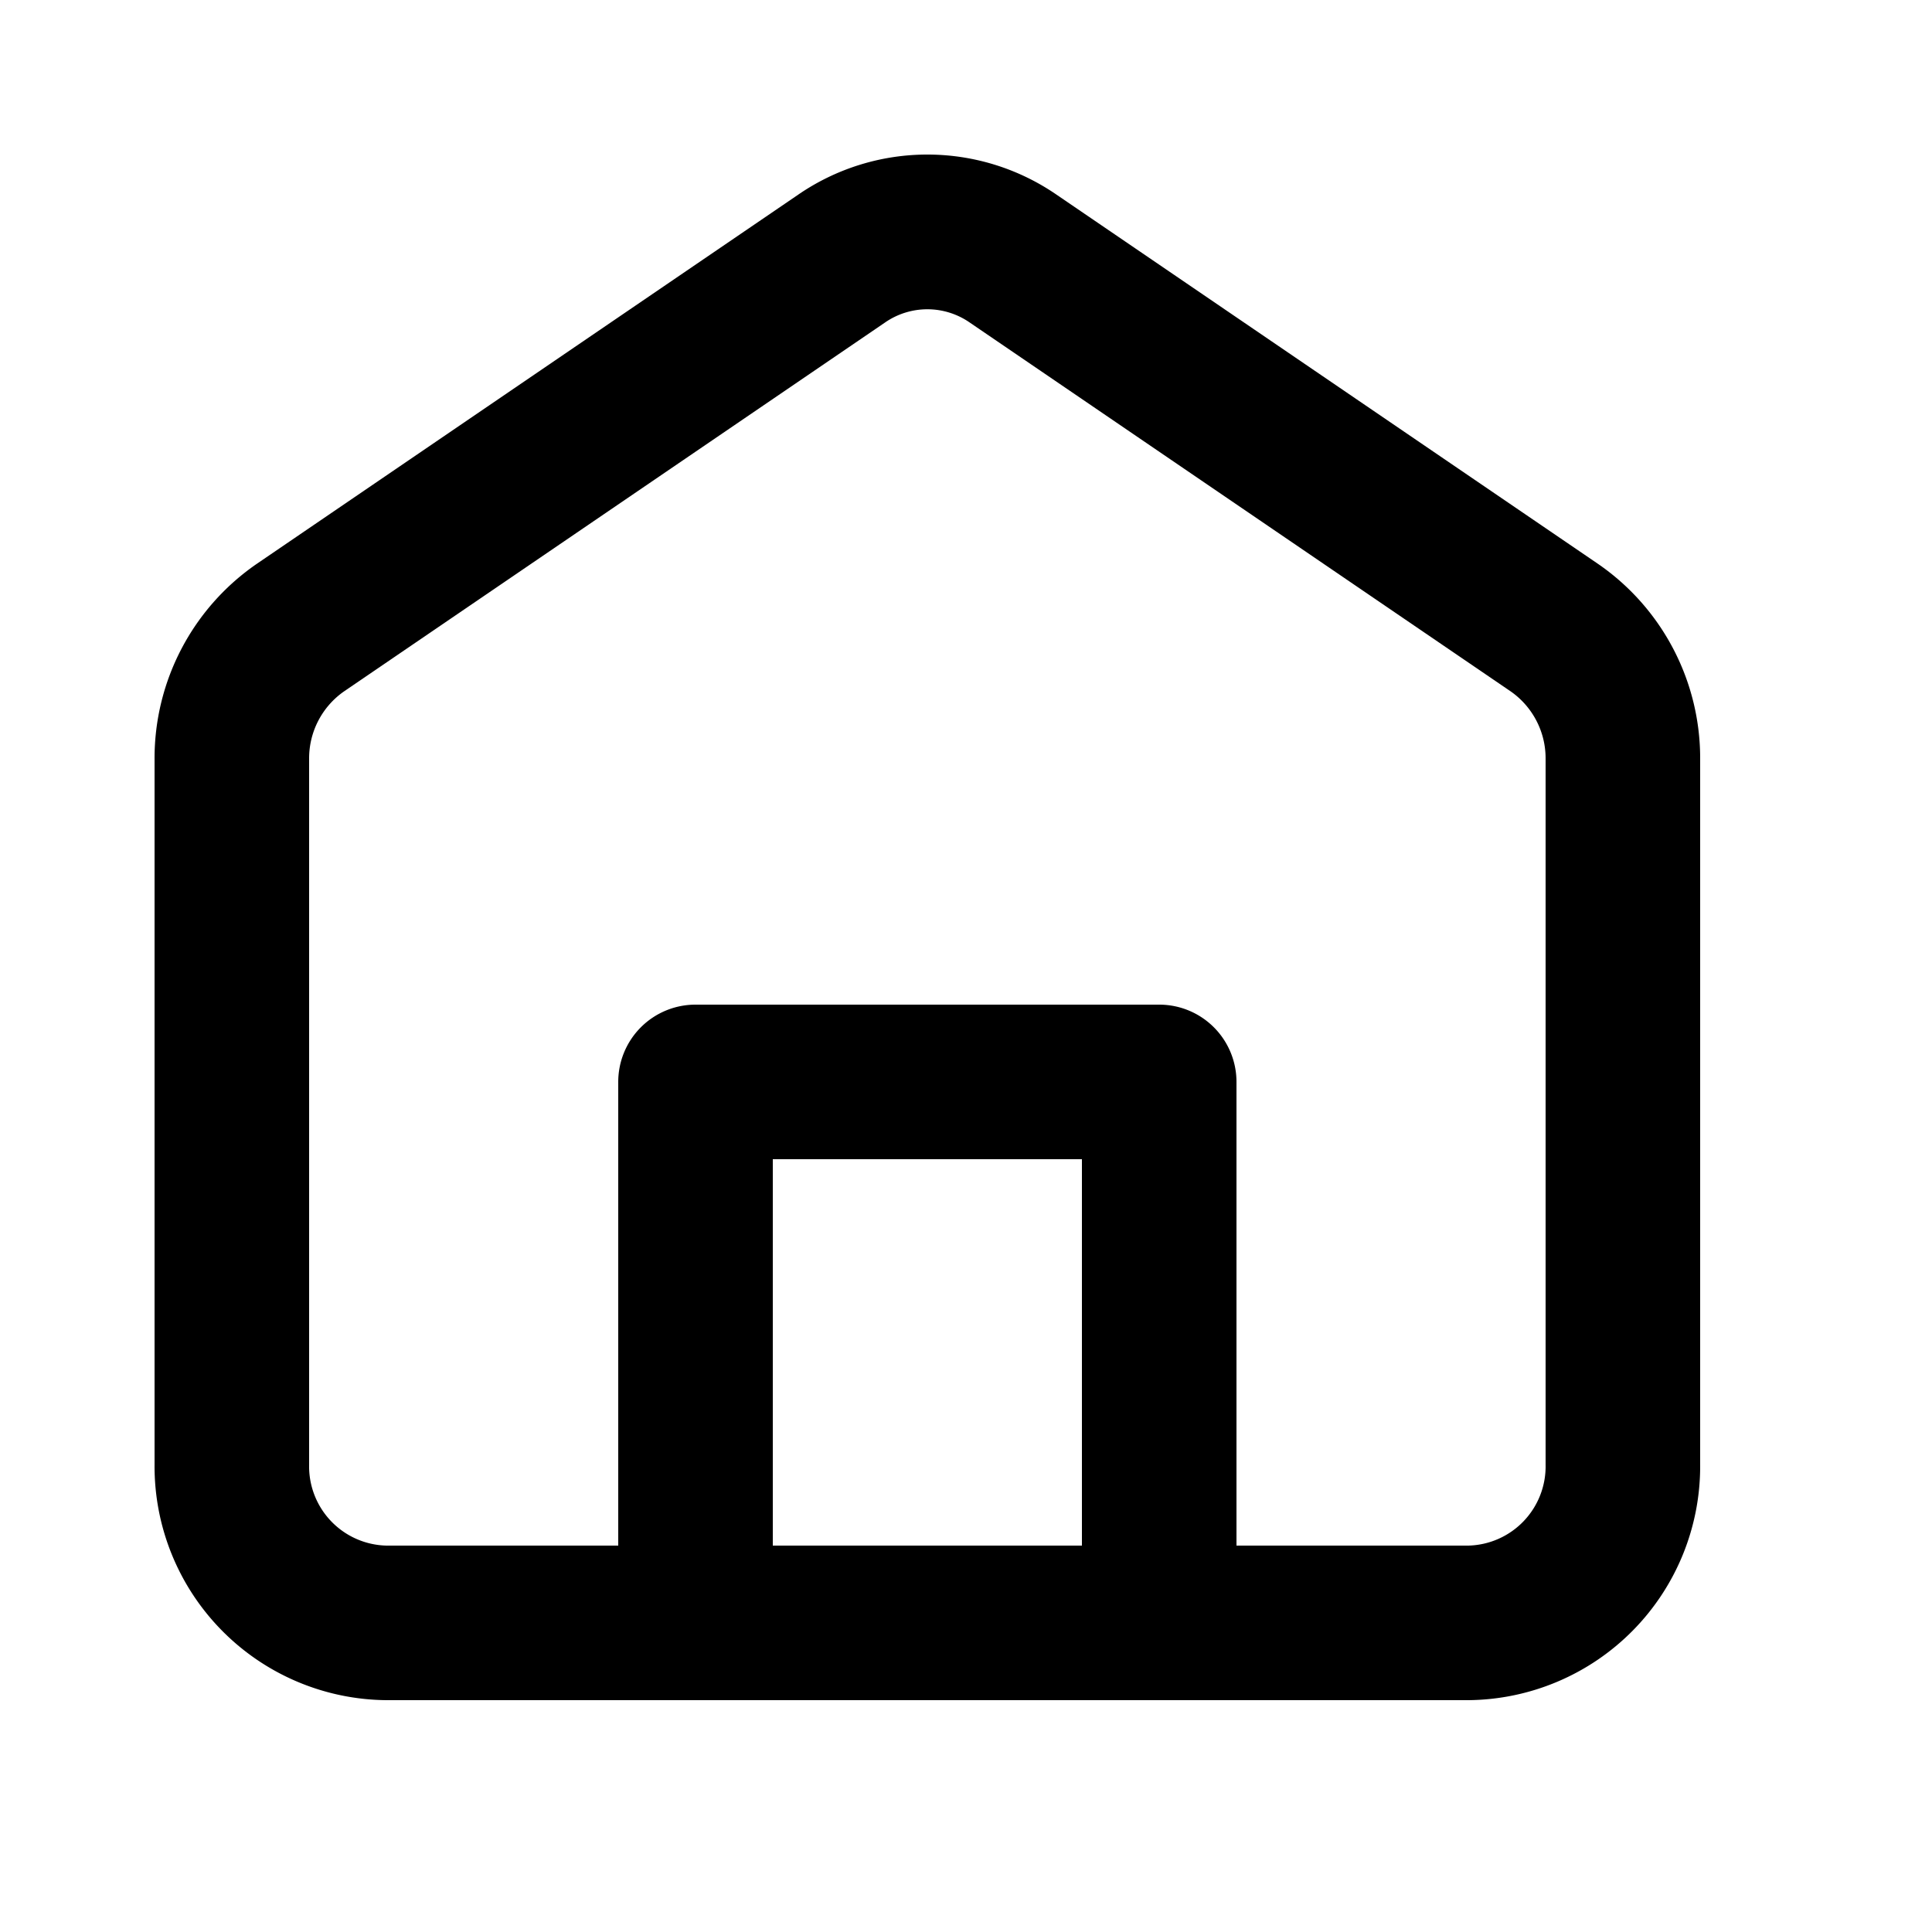 <svg xmlns="http://www.w3.org/2000/svg" data-name="Layer 17" viewBox="0 0 25 25" x="0px" y="0px"><title>social media_user interface</title><path d="M20.673,7.293l-7-4.773a2.951,2.951,0,0,0-3.346,0l-7,4.773A3.053,3.053,0,0,0,2,9.821v9.133A3.026,3.026,0,0,0,5,22H19a3.026,3.026,0,0,0,3-3.046V9.821A3.053,3.053,0,0,0,20.673,7.293ZM10,20V15h4v5H10Zm10-1.046A1.025,1.025,0,0,1,19,20H16V14a1,1,0,0,0-1-1H9a1,1,0,0,0-1,1v6H5a1.025,1.025,0,0,1-1-1.046V9.821a1.056,1.056,0,0,1,.454-0.876l7-4.773a0.962,0.962,0,0,1,1.092,0l7,4.773A1.056,1.056,0,0,1,20,9.821v9.133Z"/></svg>
